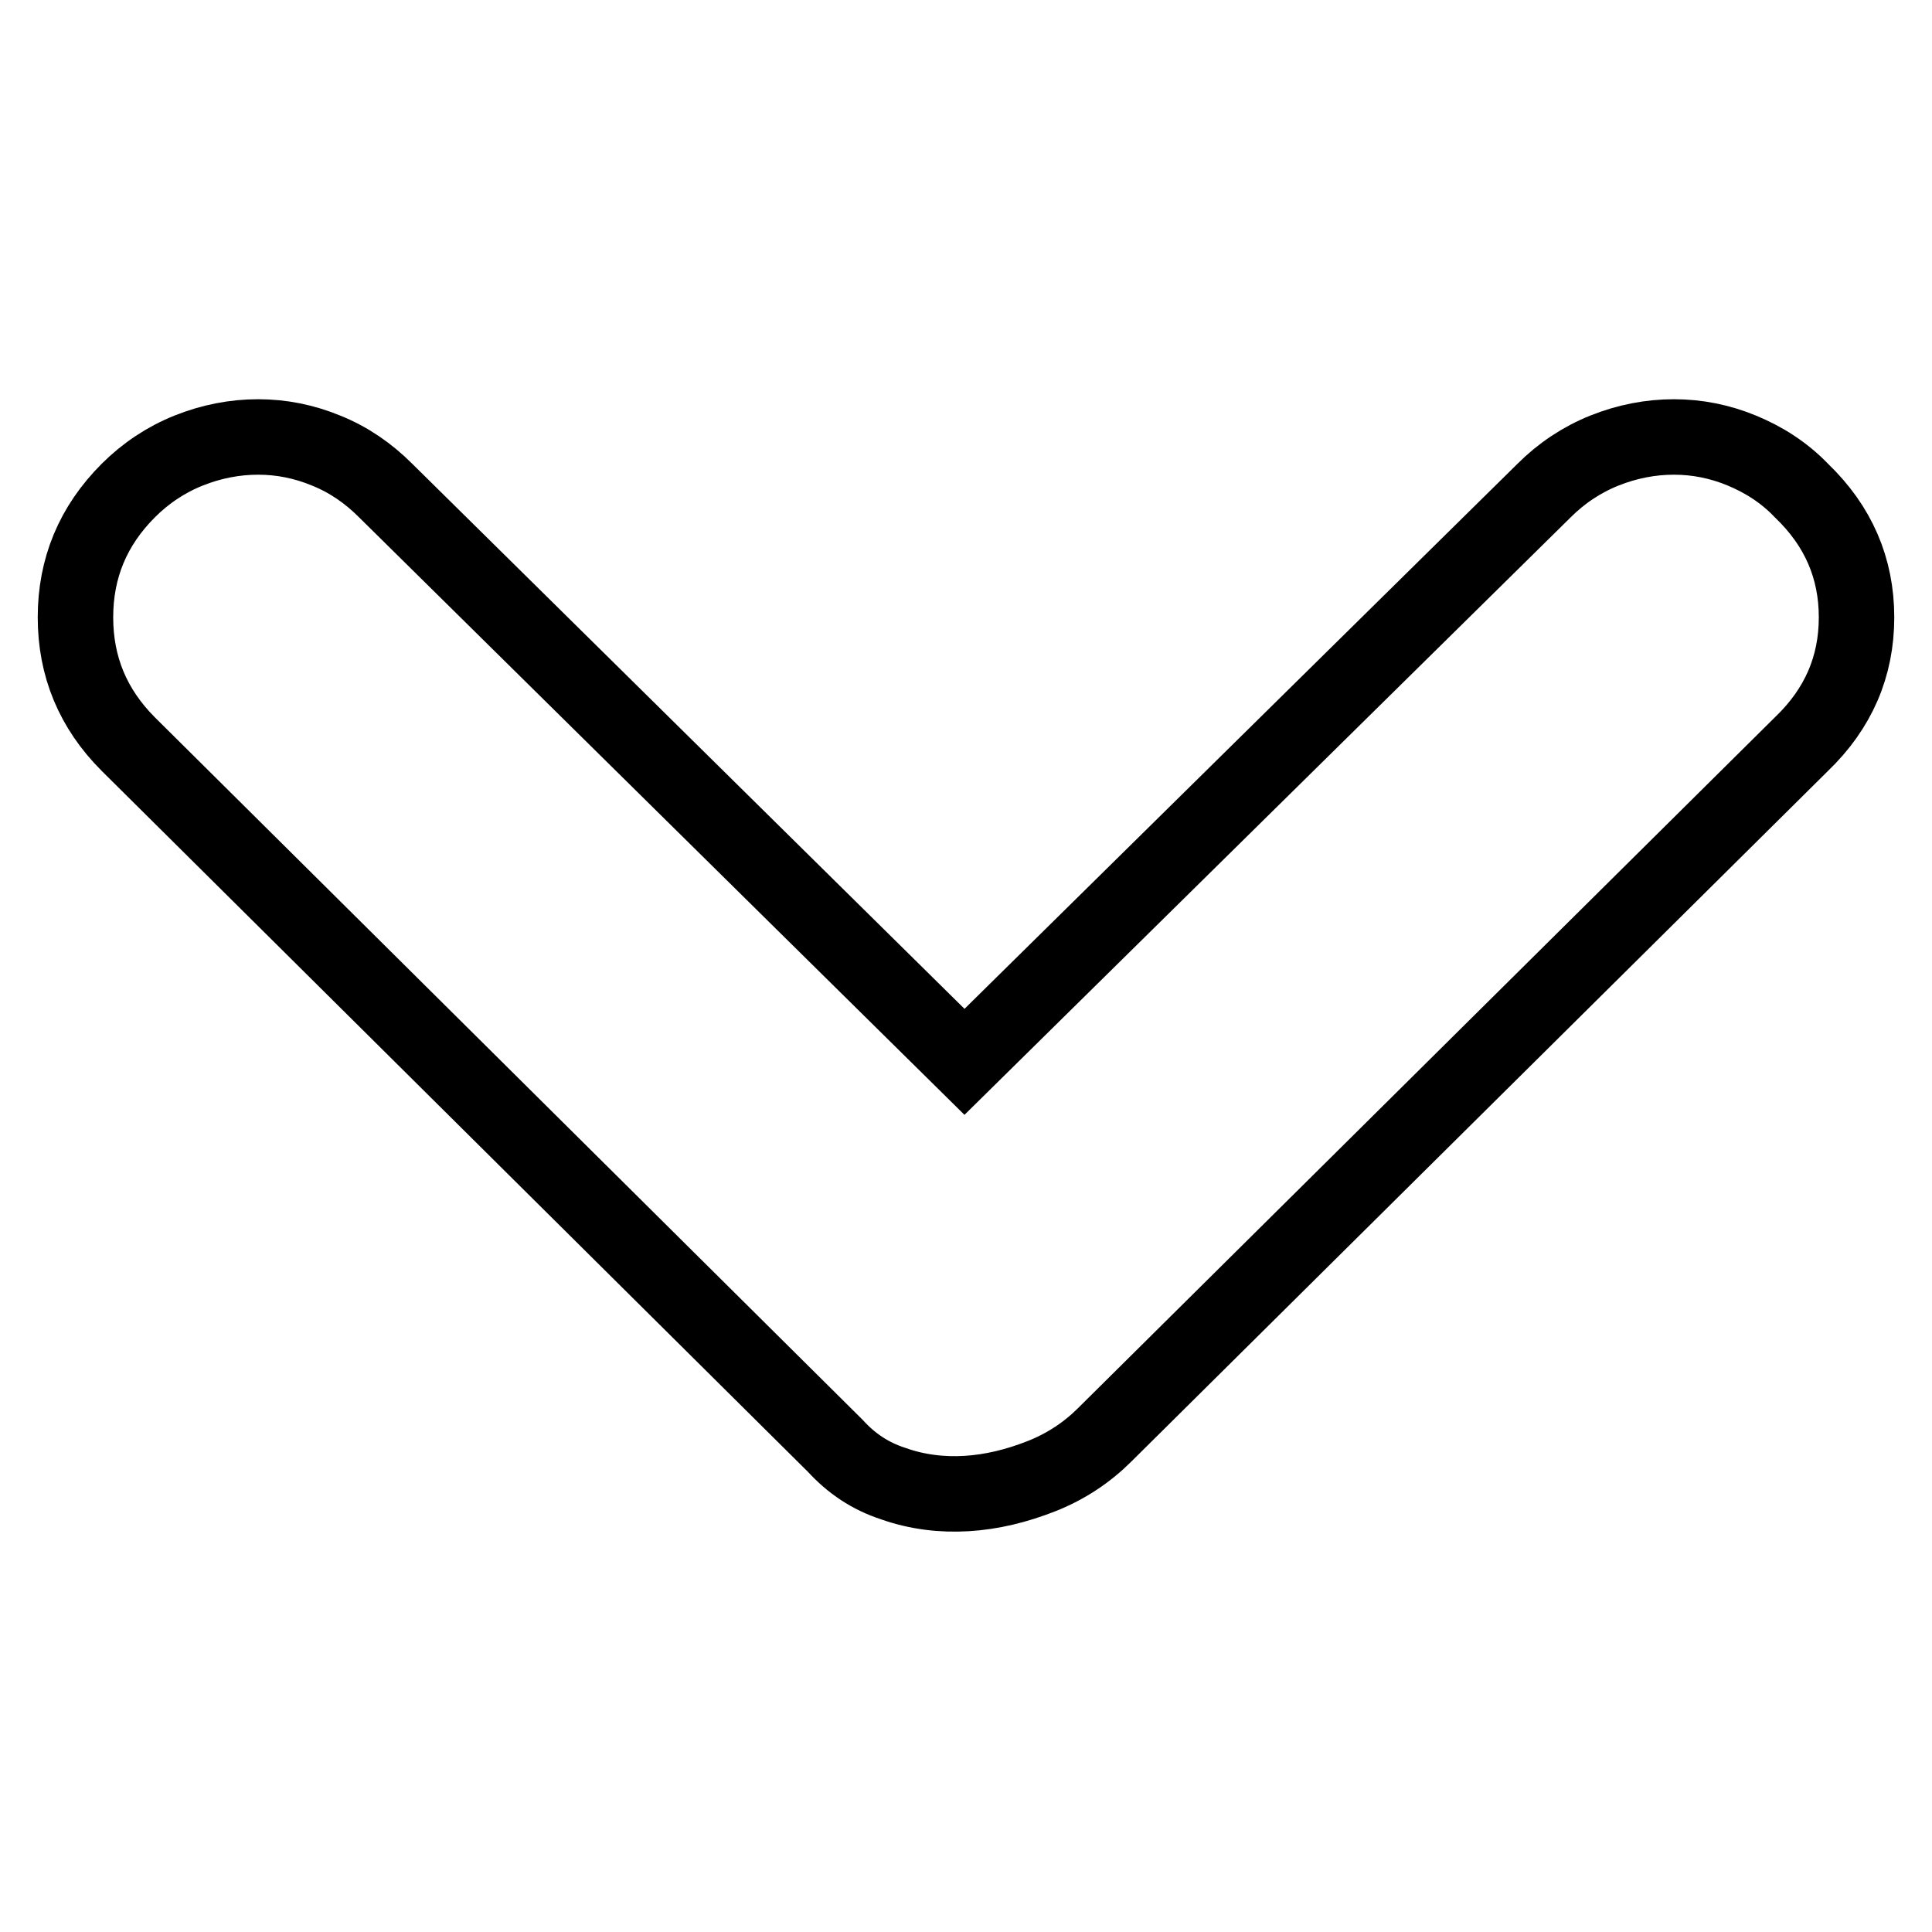 <?xml version="1.0" encoding="utf-8"?>
<!-- Svg Vector Icons : http://www.onlinewebfonts.com/icon -->
<!DOCTYPE svg PUBLIC "-//W3C//DTD SVG 1.1//EN" "http://www.w3.org/Graphics/SVG/1.1/DTD/svg11.dtd">
<svg version="1.1" xmlns="http://www.w3.org/2000/svg" xmlns:xlink="http://www.w3.org/1999/xlink" x="0px" y="0px" viewBox="0 0 256 256" enable-background="new 0 0 256 256" xml:space="preserve">
<g> <path stroke-width="10" fill-opacity="0" stroke="#000000"  d="M51.1,65L51.1,65l76.7,75.7L204.6,65c2.3-2.3,5-4.1,8-5.3c3-1.2,6.1-1.8,9.2-1.8c3.1,0,6.1,0.6,9,1.8 c2.9,1.2,5.6,2.9,7.9,5.3c4.9,4.7,7.3,10.3,7.3,16.8c0,6.5-2.4,12.1-7.3,16.8l-92.3,91.5c-2.3,2.3-5.1,4.2-8.4,5.5 c-3.3,1.3-6.6,2.1-9.9,2.3c-3.3,0.2-6.6-0.2-9.7-1.3c-3.1-1-5.6-2.7-7.7-5L17,98.6c-4.7-4.7-7-10.3-7-16.8c0-6.5,2.3-12.1,7-16.8 c2.3-2.3,5-4.1,8-5.3c3-1.2,6.1-1.8,9.2-1.8c3.1,0,6.1,0.6,9,1.8C46.2,60.9,48.8,62.7,51.1,65L51.1,65L51.1,65z"/></g>
</svg>